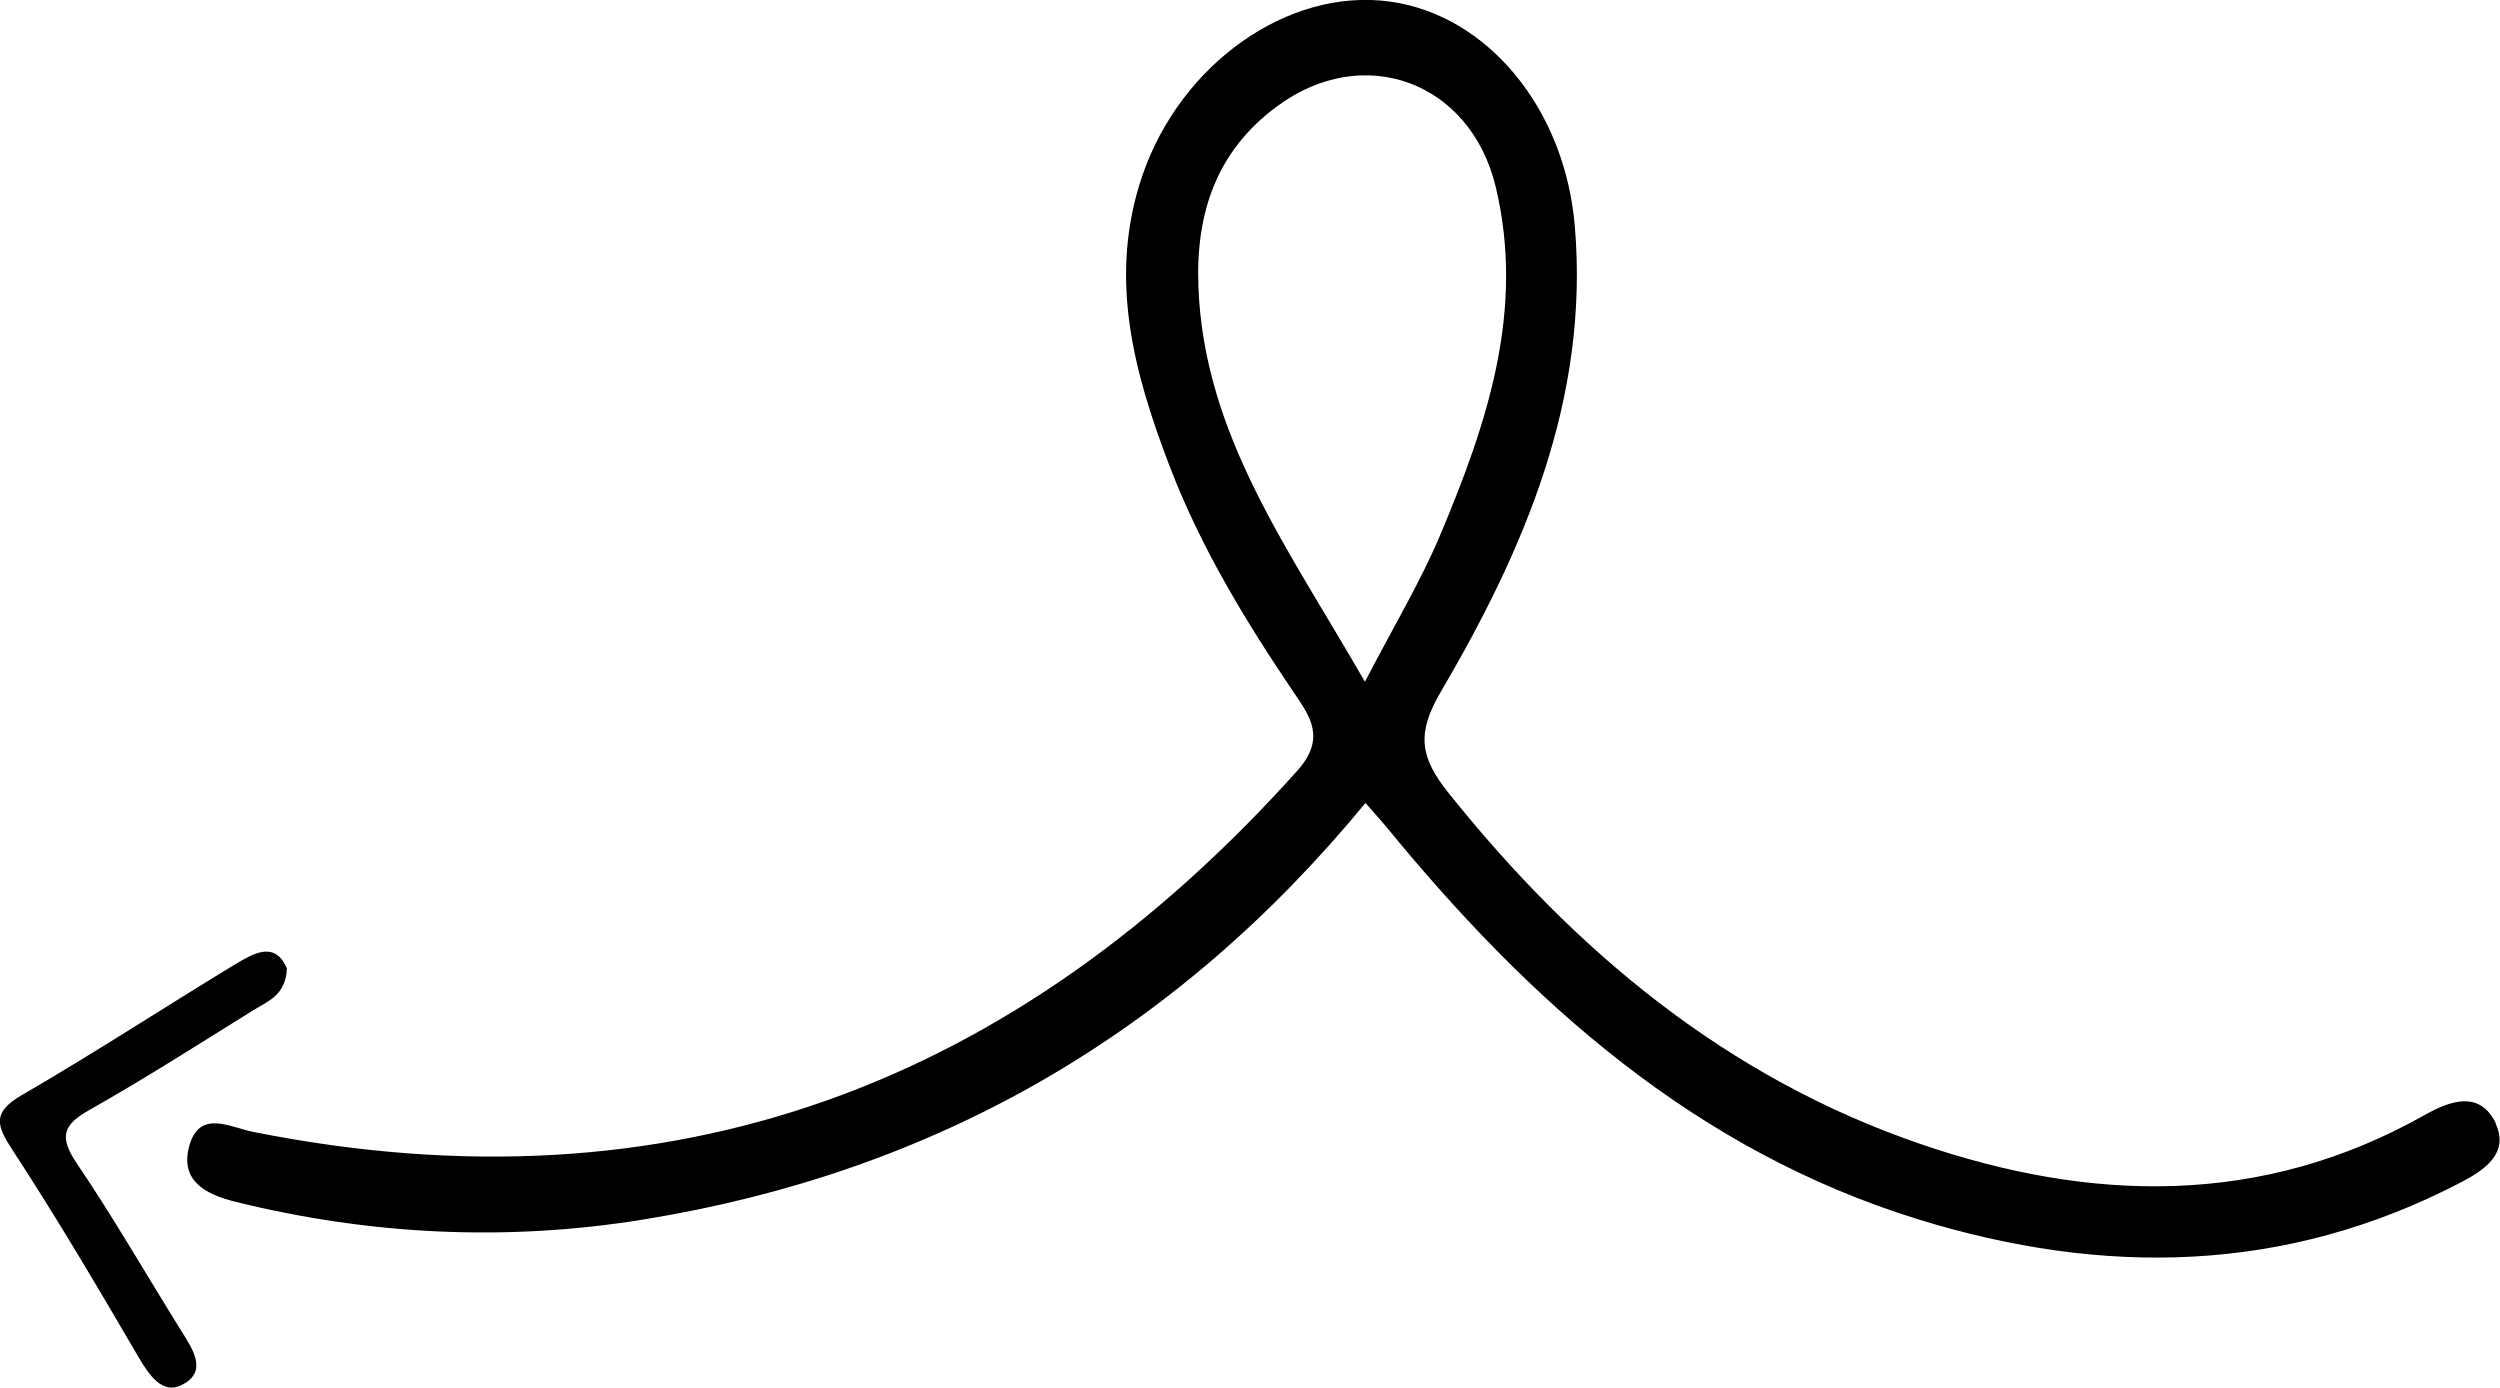 <svg xmlns="http://www.w3.org/2000/svg" id="Layer_1" data-name="Layer 1" viewBox="0 0 96.36 53.49"><defs><style>      .sq-1, .sq-2 {        stroke-width: 0px;      }      .sq-2 {        fill: #010101;      }    </style></defs><path class="sq-1" d="M96.21,43.32c-.62-1.32-1.78-.89-2.76-.34-6.29,3.55-12.87,3.36-19.41,1.12-7.46-2.55-13.32-7.42-18.21-13.54-1.09-1.36-1.24-2.28-.31-3.87,3.24-5.52,5.74-11.33,5.18-17.97-.38-4.53-3.36-8.14-7.13-8.66-3.93-.54-8.07,2.41-9.54,6.71-1.34,3.93-.32,7.63,1.08,11.27,1.19,3.09,2.9,5.9,4.75,8.64.61.9,1.28,1.76.14,3.03-10.84,12.09-24.08,17.14-40.23,13.92-.92-.18-2.09-.89-2.48.56-.35,1.31.61,1.84,1.78,2.13,5.21,1.29,10.5,1.54,15.76.68,11.19-1.82,20.45-7.11,27.8-16.05.36.41.58.65.78.89,5.55,6.79,11.93,12.5,20.53,15.16,7.14,2.2,14.16,2.1,20.92-1.43.92-.48,1.86-1.13,1.33-2.26ZM52.61,26.28c-2.94-5.13-6.22-9.53-6.42-15.27-.1-2.82.71-5.2,3.03-6.91,3.35-2.48,7.46-.94,8.43,3.1,1.14,4.76-.33,9.12-2.13,13.4-.75,1.79-1.77,3.48-2.91,5.68Z"></path><path class="sq-2" d="M2.96,44.84c-.68-1.01-.55-1.48.49-2.06,2.14-1.21,4.22-2.54,6.31-3.84.54-.34,1.25-.56,1.3-1.61-.47-1.1-1.31-.57-2.05-.13-2.73,1.66-5.41,3.41-8.17,5.01-1.15.67-.98,1.17-.35,2.13,1.7,2.6,3.28,5.28,4.85,7.97.41.69.91,1.44,1.65,1.08,1.04-.51.45-1.37,0-2.09-1.34-2.15-2.61-4.36-4.03-6.46Z"></path></svg>